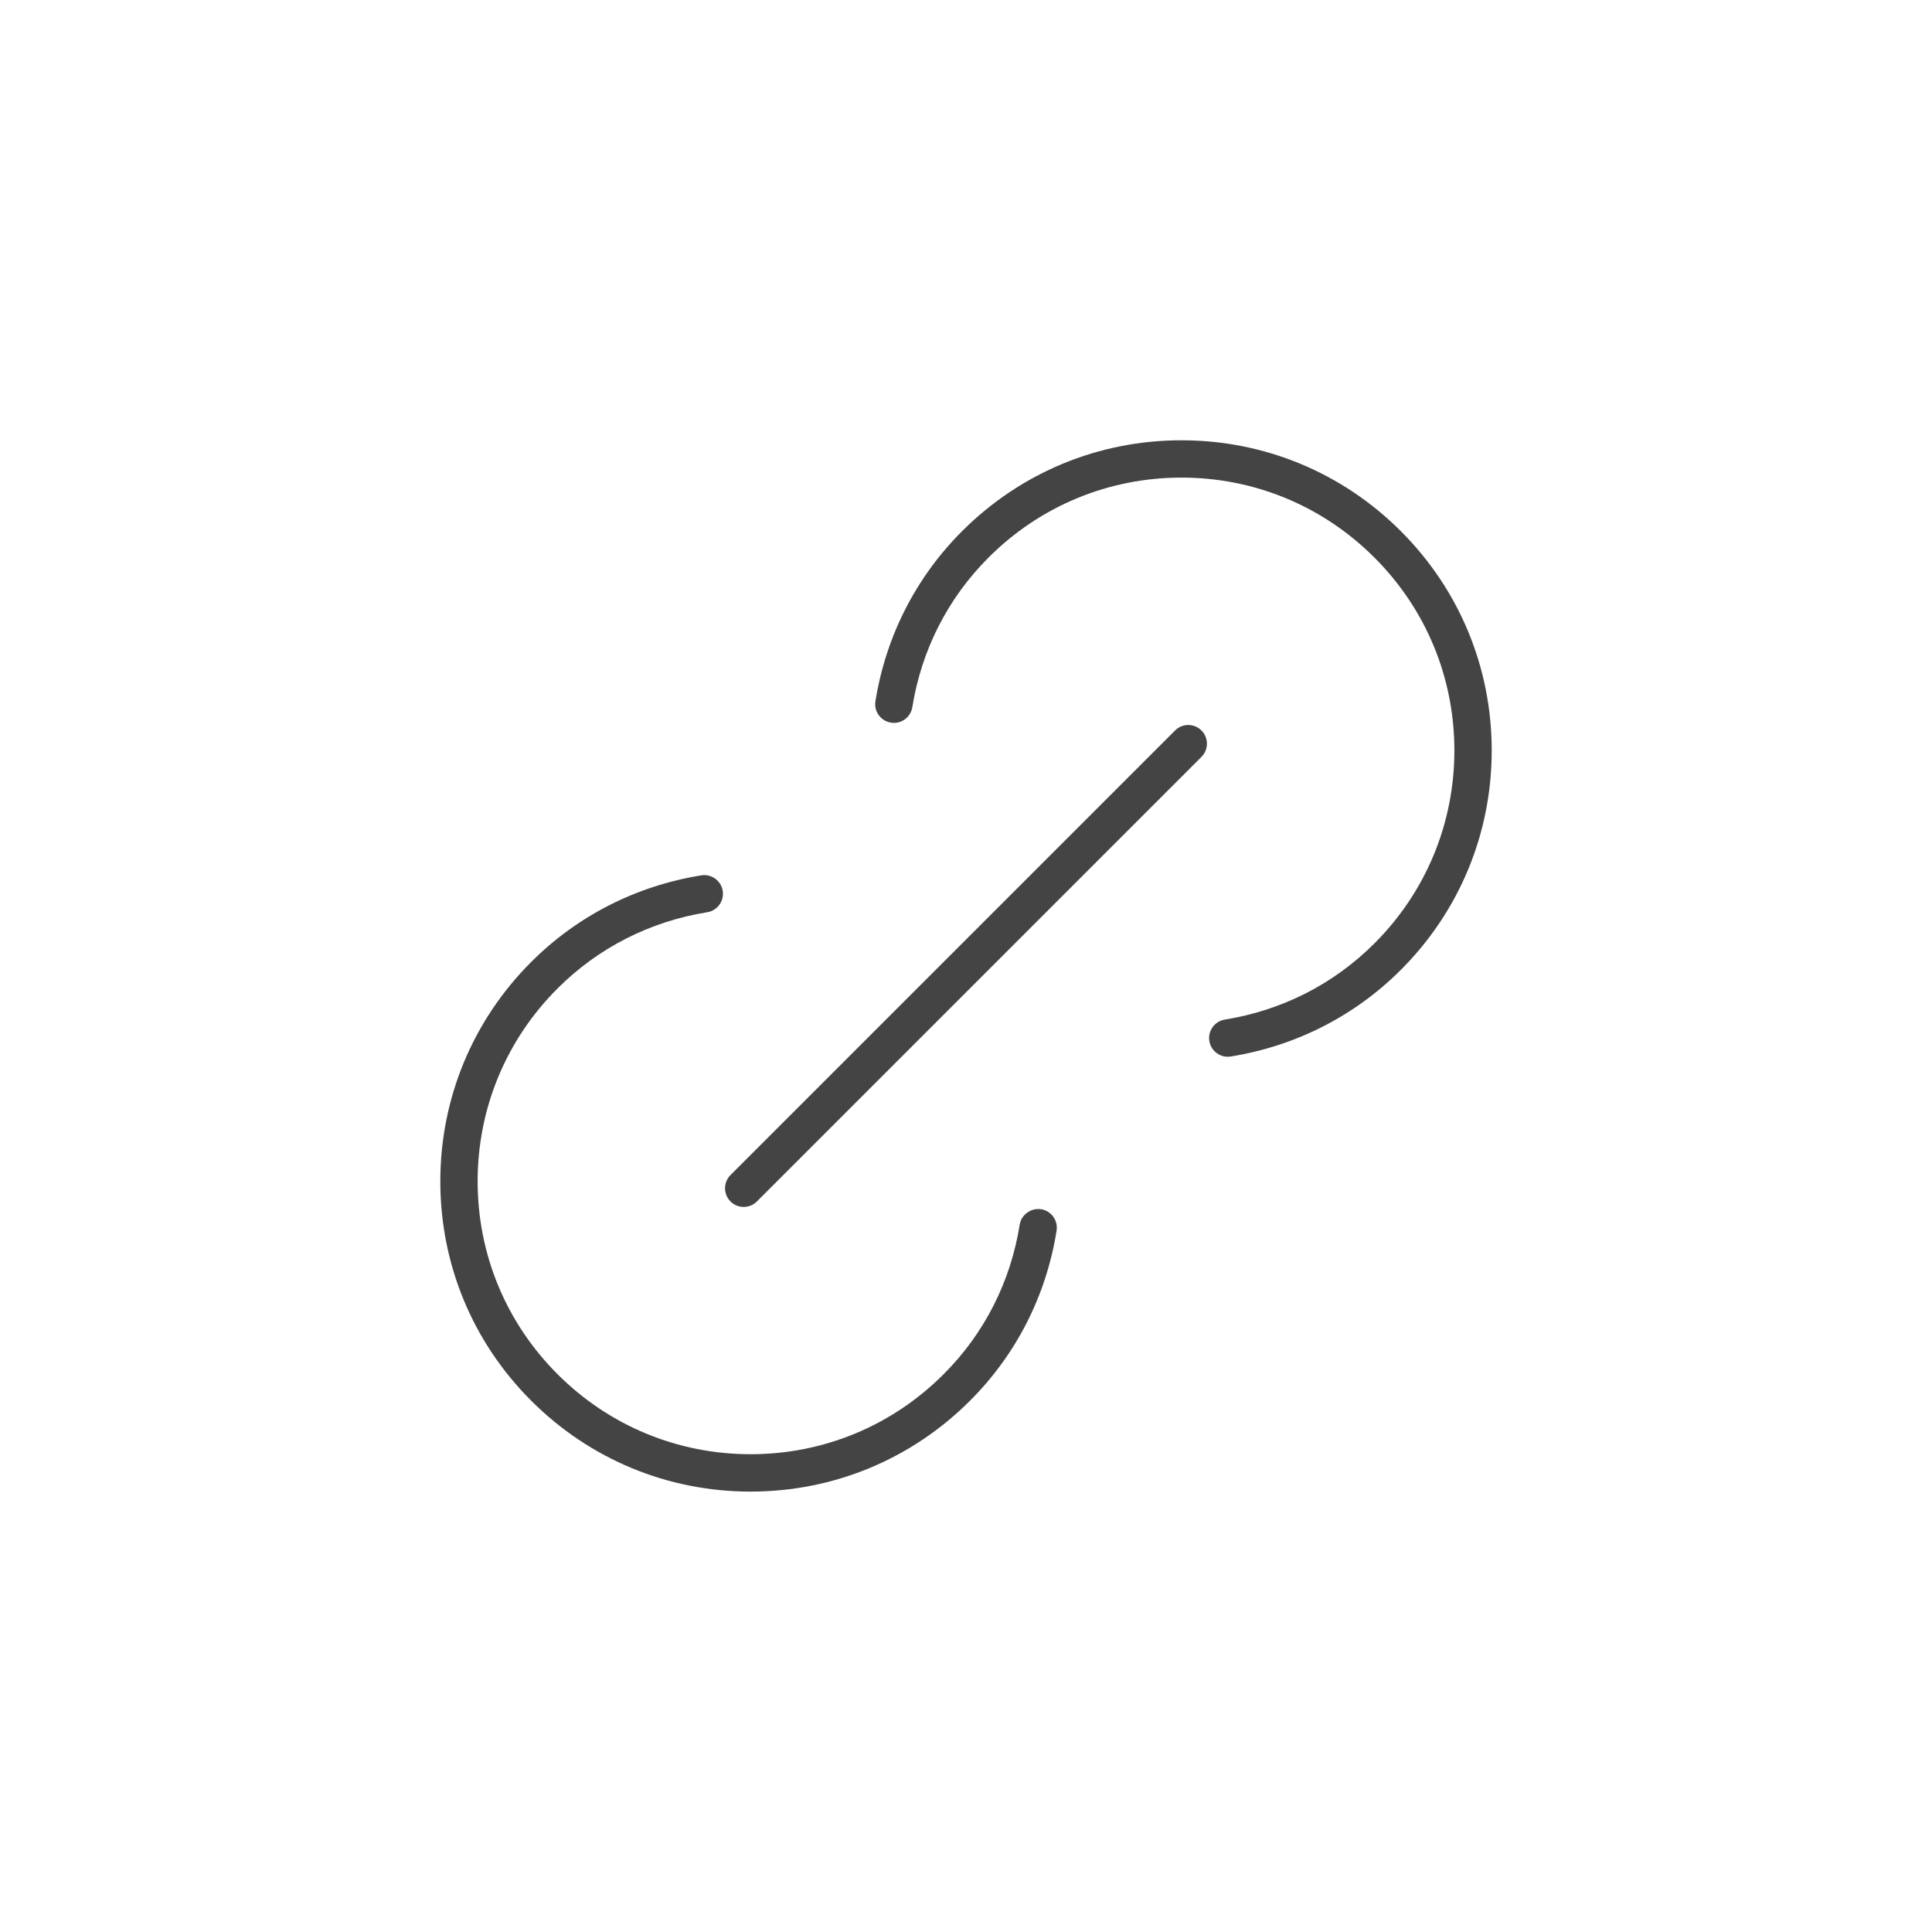 <!-- Generated by IcoMoon.io -->
<svg version="1.1" xmlns="http://www.w3.org/2000/svg" width="64" height="64" viewBox="0 0 64 64">
<title>healthy-food</title>
<path fill="#444" d="M39.137 14.585c-2.744 0-5.325 1.069-7.267 3.011-1.531 1.53-2.524 3.479-2.87 5.633-0.055 0.338 0.175 0.655 0.513 0.709 0.339 0.057 0.655-0.175 0.709-0.513 0.305-1.896 1.177-3.609 2.524-4.955 1.708-1.709 3.978-2.649 6.392-2.649s4.684 0.941 6.391 2.649c1.708 1.706 2.649 3.975 2.649 6.39s-0.941 4.685-2.649 6.392c-1.345 1.345-3.059 2.218-4.955 2.523-0.338 0.055-0.567 0.372-0.513 0.71 0.049 0.304 0.312 0.521 0.61 0.521 0.033 0 0.065-0.003 0.099-0.008 2.156-0.348 4.104-1.341 5.635-2.87 1.941-1.941 3.010-4.523 3.010-7.267s-1.069-5.326-3.010-7.265c-1.939-1.941-4.521-3.011-7.266-3.011z"></path>
<path fill="#444" d="M34.487 40.058c-0.329-0.052-0.655 0.175-0.709 0.513-0.302 1.895-1.174 3.609-2.523 4.955-1.708 1.708-3.977 2.647-6.391 2.647 0 0 0 0-0.001 0-2.414-0.001-4.684-0.941-6.392-2.649-1.708-1.707-2.649-3.976-2.649-6.39s0.941-4.685 2.649-6.392c1.346-1.345 3.060-2.218 4.957-2.523 0.337-0.054 0.567-0.371 0.513-0.709s-0.375-0.567-0.709-0.513c-2.154 0.347-4.103 1.338-5.635 2.869-1.941 1.941-3.011 4.523-3.011 7.268s1.069 5.326 3.011 7.266c1.941 1.941 4.521 3.011 7.267 3.011 0 0 0 0 0.001 0 2.745 0 5.325-1.069 7.266-3.009 1.535-1.533 2.527-3.482 2.87-5.636 0.053-0.339-0.177-0.656-0.515-0.71z"></path>
<path fill="#444" d="M38.926 24.198l-14.727 14.727c-0.241 0.241-0.241 0.634 0 0.875 0.121 0.121 0.279 0.181 0.437 0.181s0.317-0.060 0.437-0.181l14.727-14.727c0.241-0.241 0.241-0.634 0-0.875s-0.634-0.242-0.875 0z"></path>
</svg>
